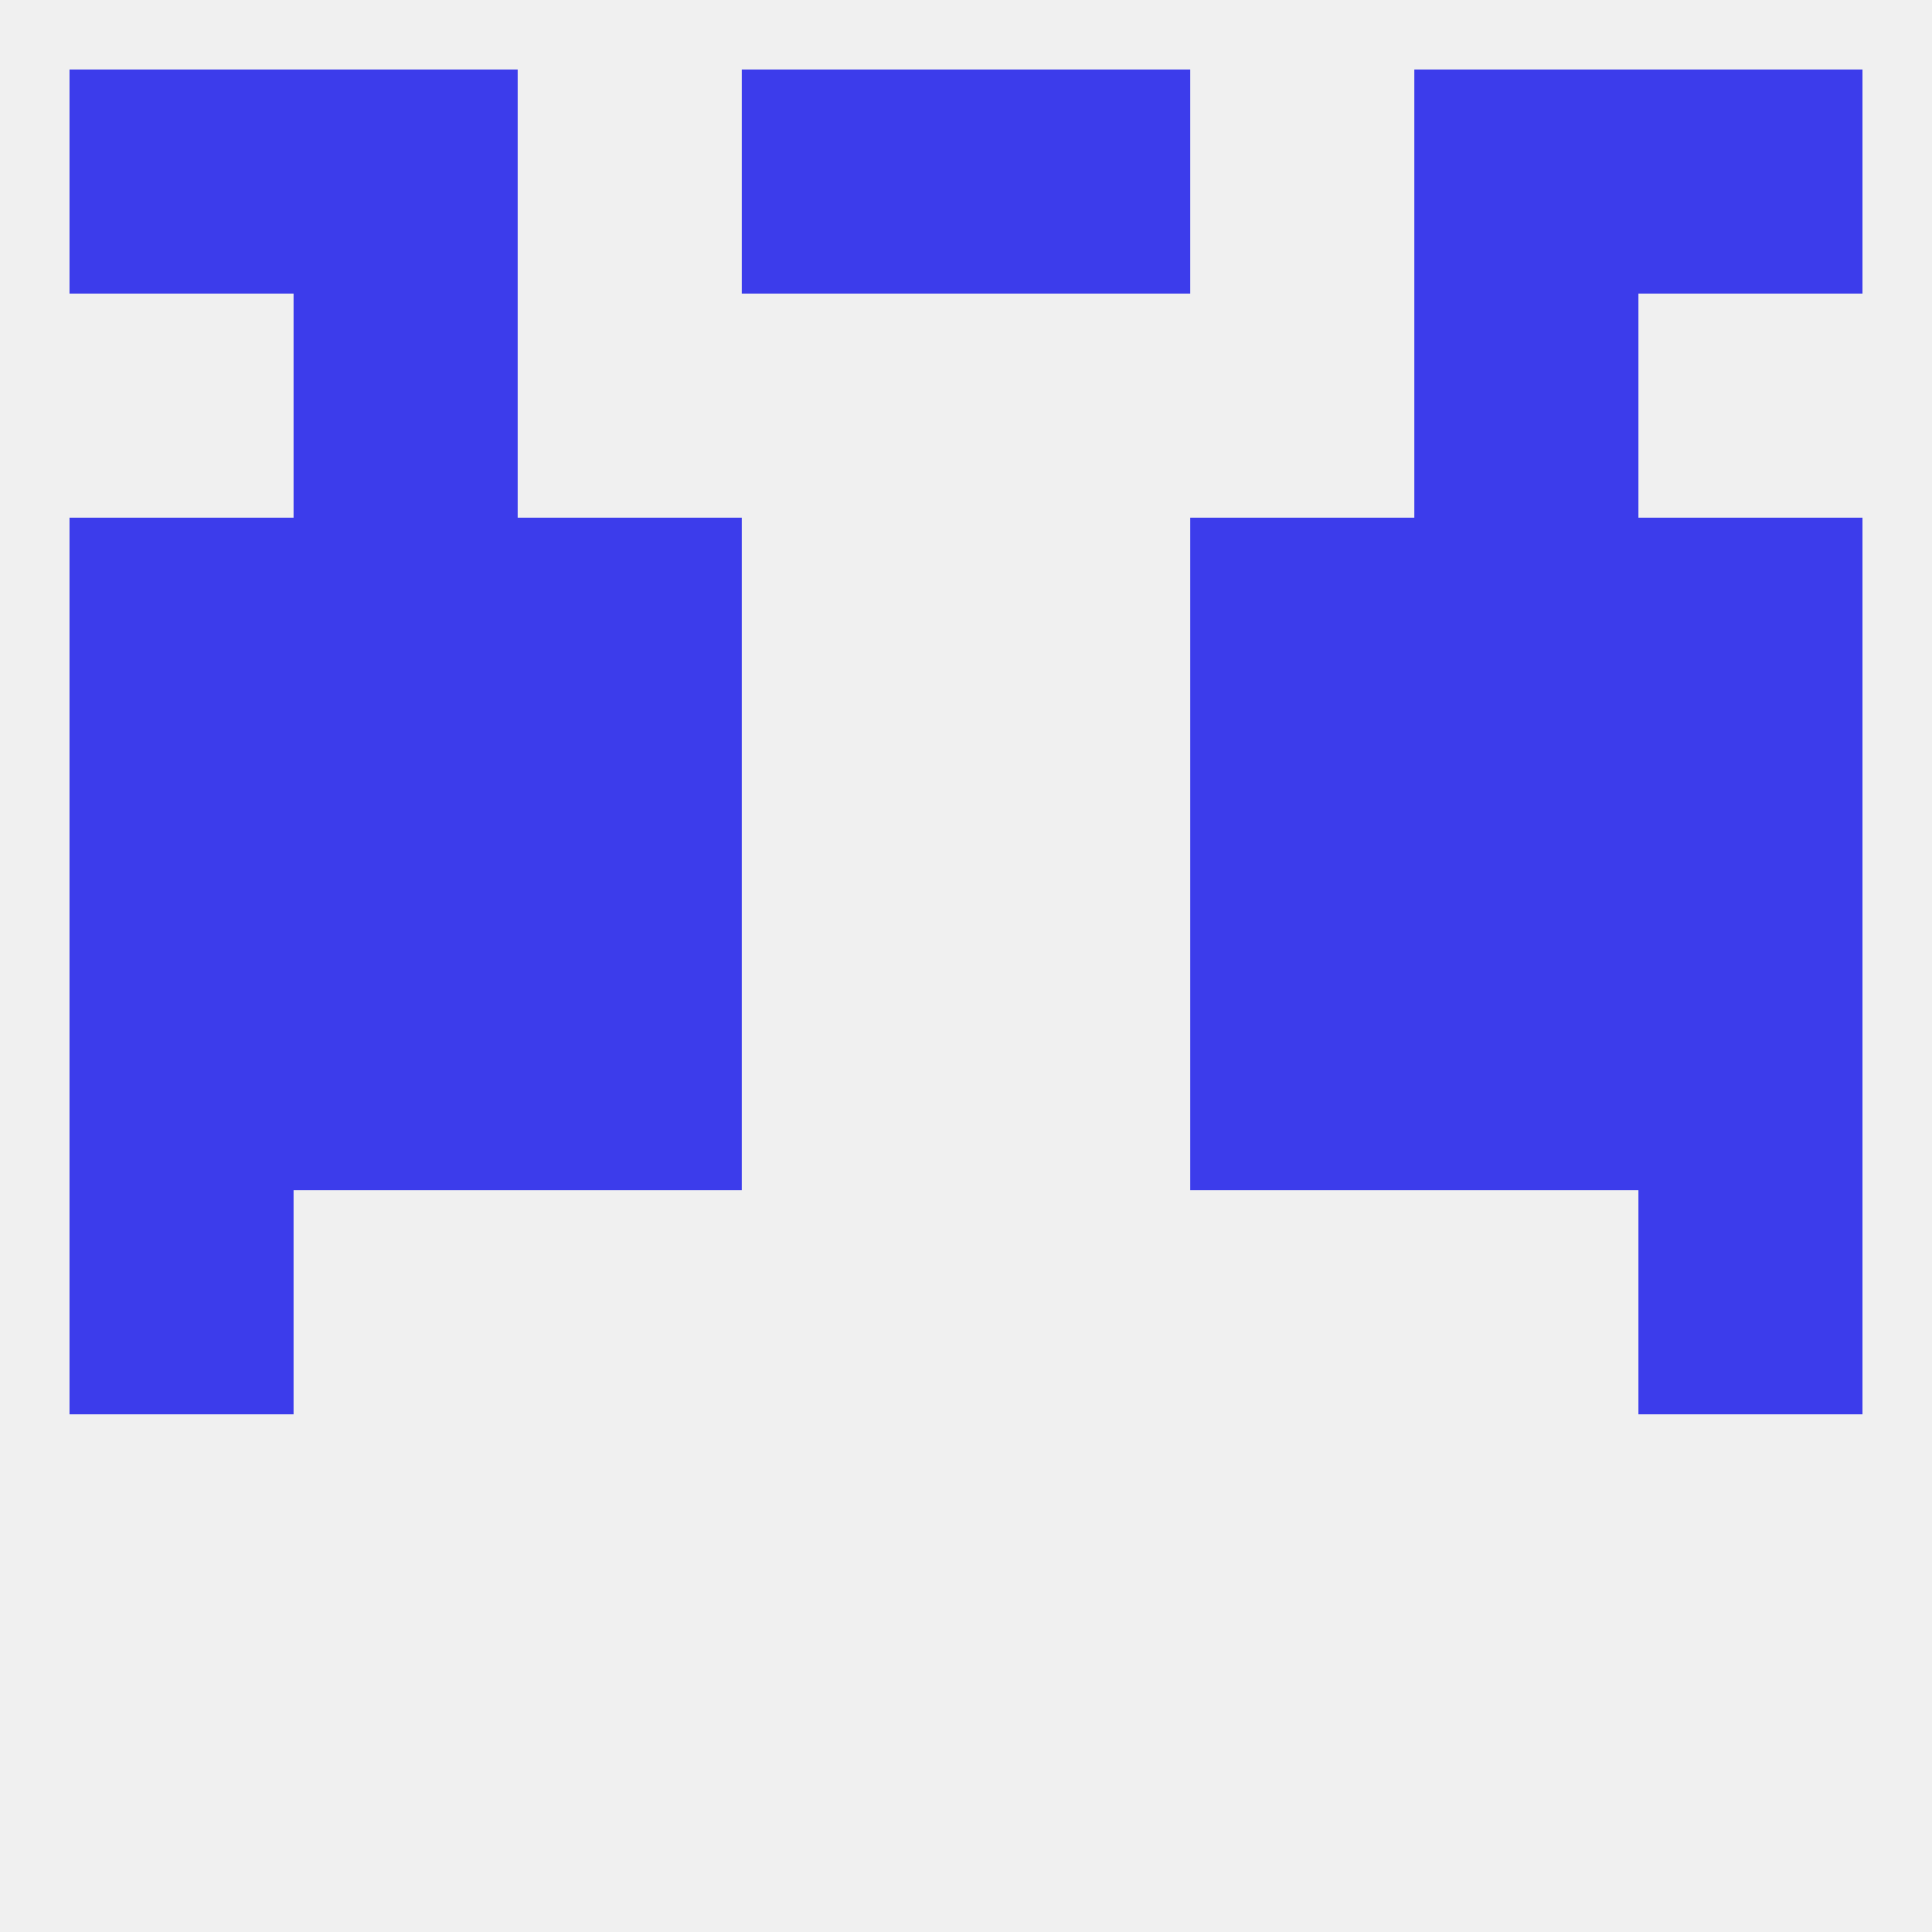 
<!--   <?xml version="1.0"?> -->
<svg version="1.1" baseprofile="full" xmlns="http://www.w3.org/2000/svg" xmlns:xlink="http://www.w3.org/1999/xlink" xmlns:ev="http://www.w3.org/2001/xml-events" width="250" height="250" viewBox="0 0 250 250" >
	<rect width="100%" height="100%" fill="rgba(240,240,240,255)"/>

	<rect x="38" y="38" width="29" height="29" fill="rgba(60,60,235,255)"/>
	<rect x="183" y="38" width="29" height="29" fill="rgba(60,60,235,255)"/>
	<rect x="183" y="9" width="29" height="29" fill="rgba(60,60,235,255)"/>
	<rect x="9" y="9" width="29" height="29" fill="rgba(60,60,235,255)"/>
	<rect x="212" y="9" width="29" height="29" fill="rgba(60,60,235,255)"/>
	<rect x="96" y="9" width="29" height="29" fill="rgba(60,60,235,255)"/>
	<rect x="125" y="9" width="29" height="29" fill="rgba(60,60,235,255)"/>
	<rect x="38" y="9" width="29" height="29" fill="rgba(60,60,235,255)"/>
	<rect x="183" y="125" width="29" height="29" fill="rgba(60,60,235,255)"/>
	<rect x="67" y="125" width="29" height="29" fill="rgba(60,60,235,255)"/>
	<rect x="154" y="125" width="29" height="29" fill="rgba(60,60,235,255)"/>
	<rect x="9" y="125" width="29" height="29" fill="rgba(60,60,235,255)"/>
	<rect x="212" y="125" width="29" height="29" fill="rgba(60,60,235,255)"/>
	<rect x="38" y="125" width="29" height="29" fill="rgba(60,60,235,255)"/>
	<rect x="212" y="96" width="29" height="29" fill="rgba(60,60,235,255)"/>
	<rect x="38" y="96" width="29" height="29" fill="rgba(60,60,235,255)"/>
	<rect x="183" y="96" width="29" height="29" fill="rgba(60,60,235,255)"/>
	<rect x="67" y="96" width="29" height="29" fill="rgba(60,60,235,255)"/>
	<rect x="154" y="96" width="29" height="29" fill="rgba(60,60,235,255)"/>
	<rect x="9" y="96" width="29" height="29" fill="rgba(60,60,235,255)"/>
	<rect x="212" y="154" width="29" height="29" fill="rgba(60,60,235,255)"/>
	<rect x="9" y="154" width="29" height="29" fill="rgba(60,60,235,255)"/>
	<rect x="183" y="67" width="29" height="29" fill="rgba(60,60,235,255)"/>
	<rect x="67" y="67" width="29" height="29" fill="rgba(60,60,235,255)"/>
	<rect x="154" y="67" width="29" height="29" fill="rgba(60,60,235,255)"/>
	<rect x="9" y="67" width="29" height="29" fill="rgba(60,60,235,255)"/>
	<rect x="212" y="67" width="29" height="29" fill="rgba(60,60,235,255)"/>
	<rect x="38" y="67" width="29" height="29" fill="rgba(60,60,235,255)"/>
</svg>